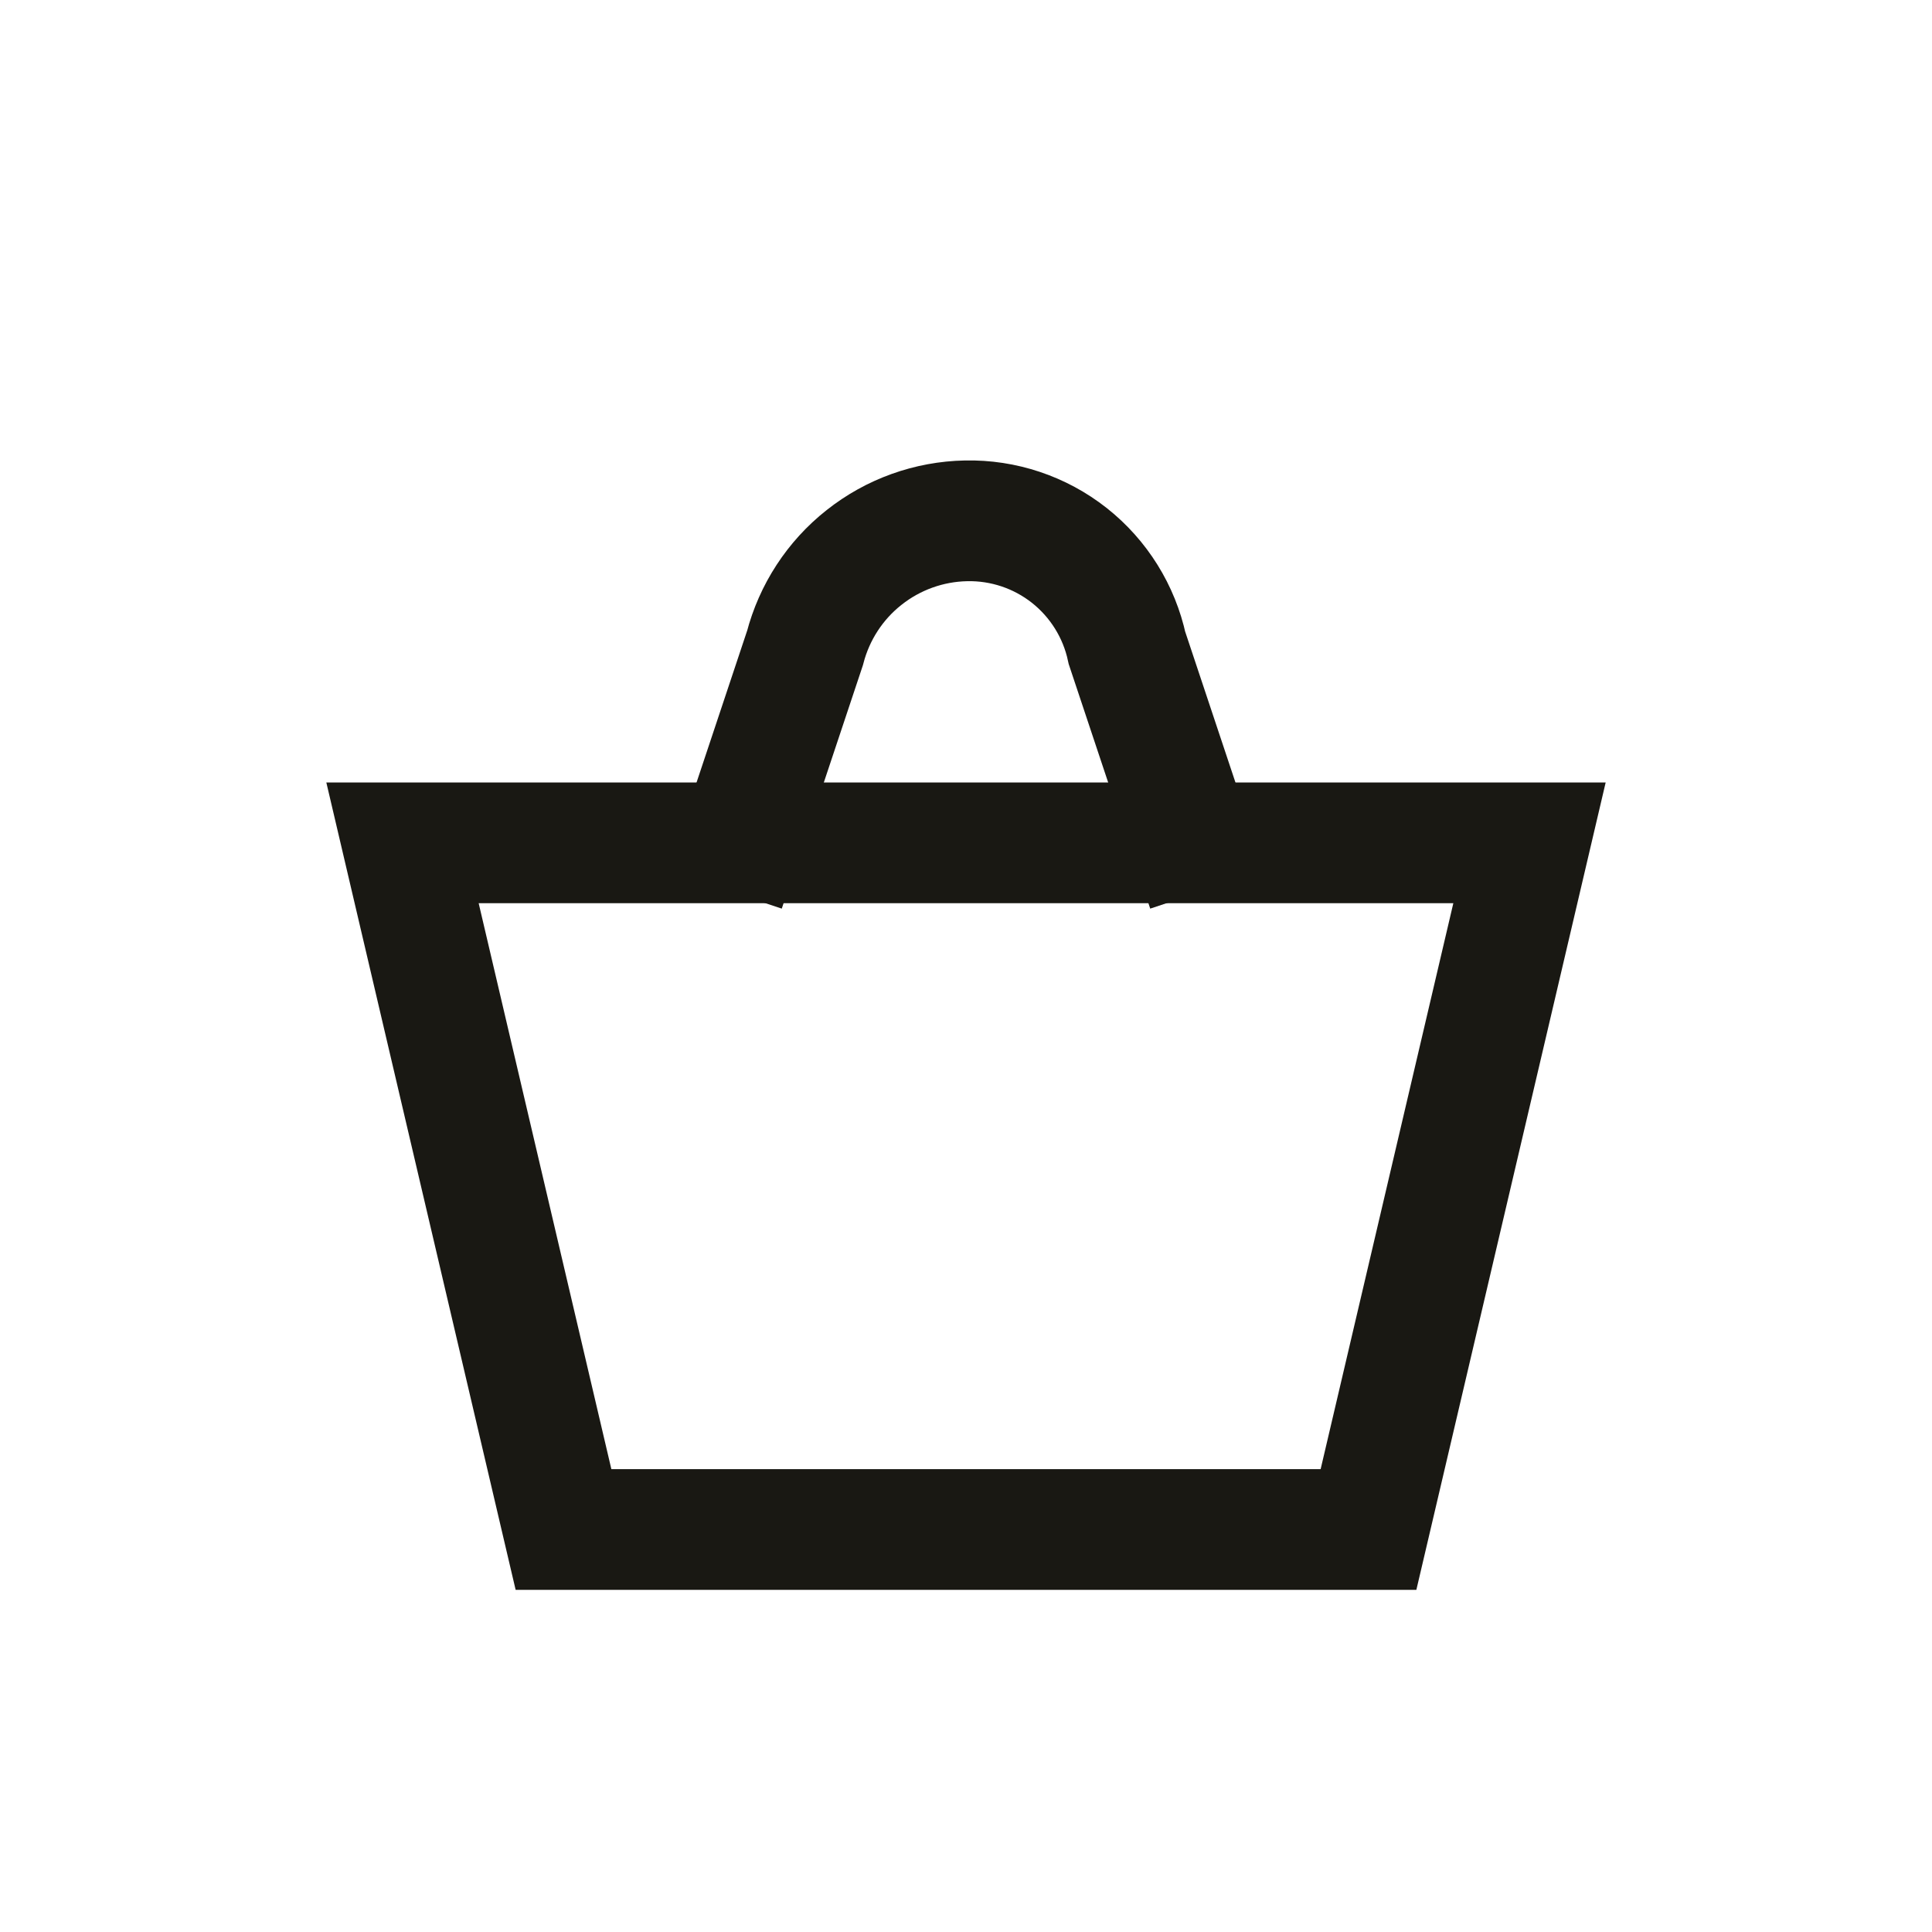 <svg width="24" height="24" viewBox="0 0 24 24" fill="none" xmlns="http://www.w3.org/2000/svg">
<path d="M9 11.05L10 8.05C10.116 7.605 10.373 7.209 10.735 6.924C11.095 6.639 11.54 6.479 12 6.47C12.465 6.46 12.919 6.612 13.284 6.9C13.649 7.189 13.902 7.595 14 8.05L15 11.05" stroke="#191813" stroke-width="1.5"/>
<path d="M5 10.47H19L17 19H7L5 10.47Z" stroke="#191813" stroke-width="1.5"/>
</svg>
